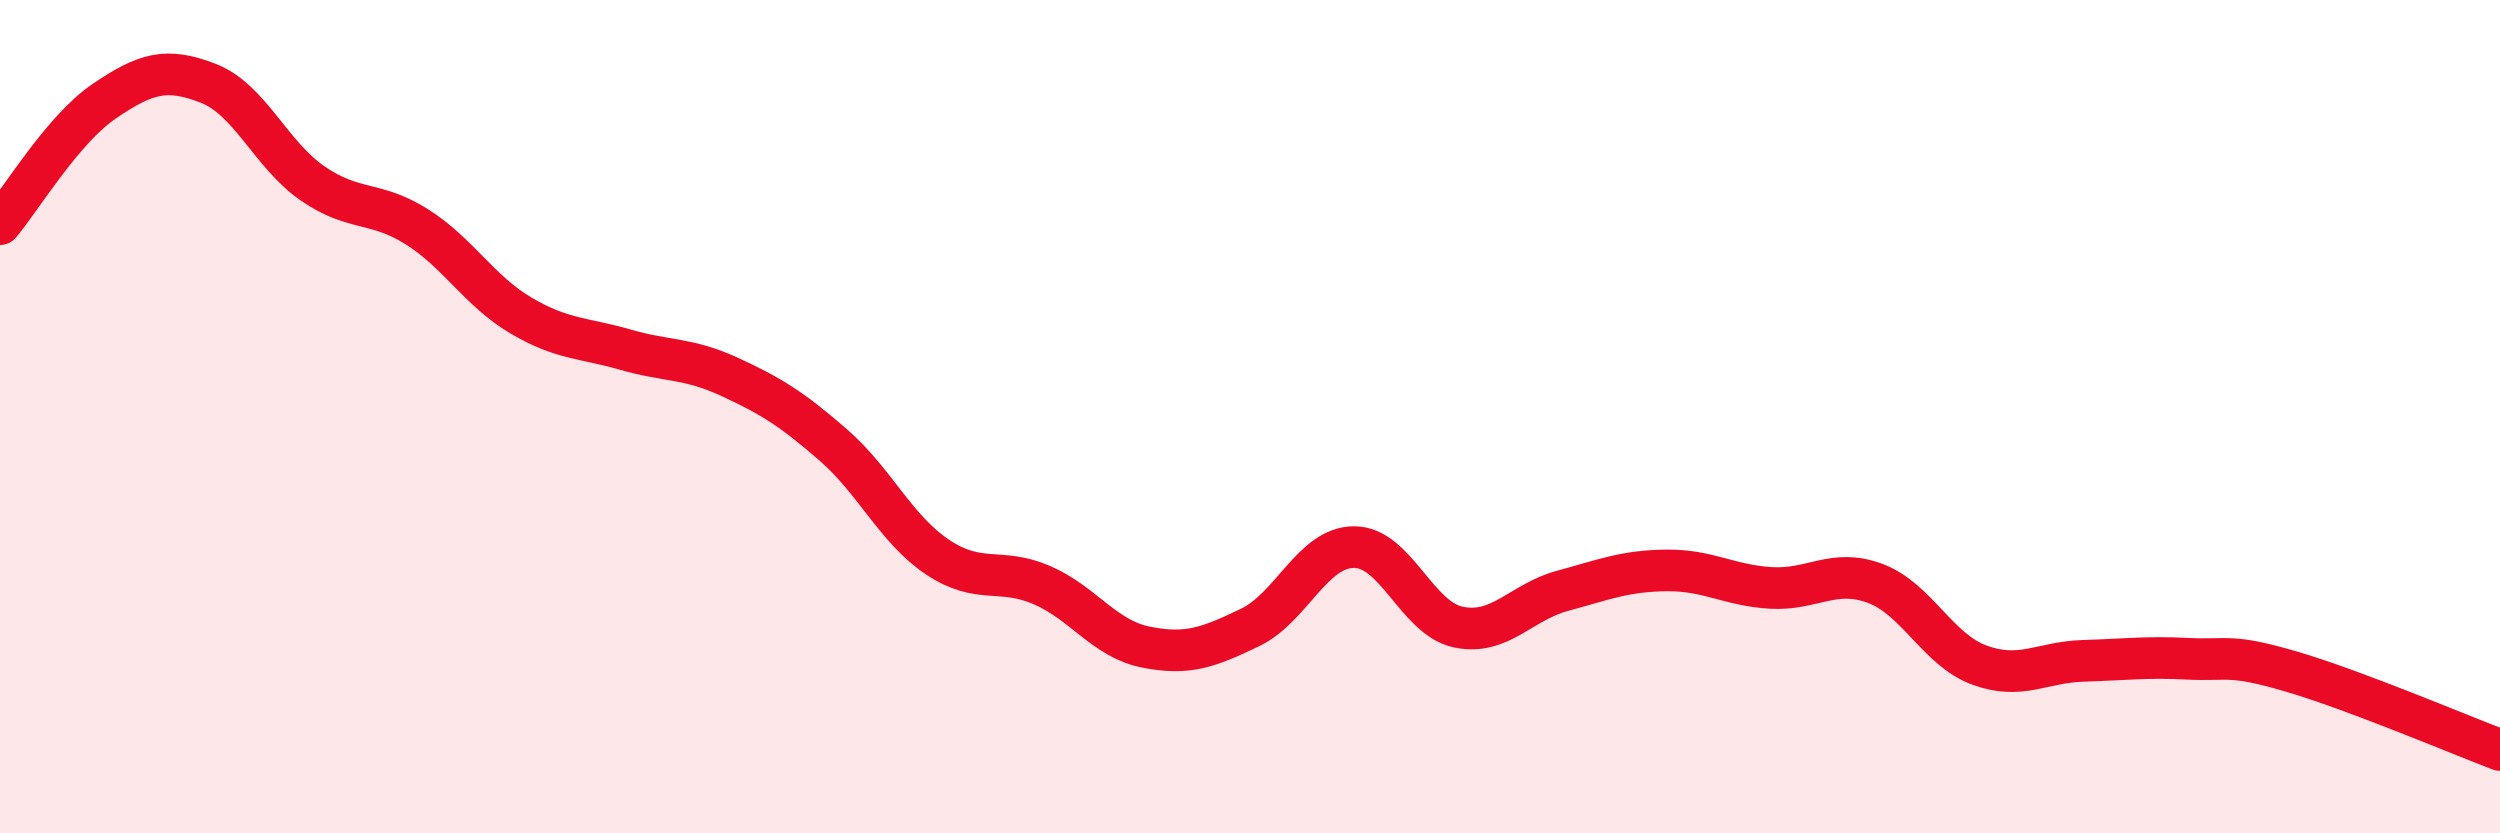 
    <svg width="60" height="20" viewBox="0 0 60 20" xmlns="http://www.w3.org/2000/svg">
      <path
        d="M 0,5.38 C 0.5,4.79 1.5,3.11 2.5,2.43 C 3.5,1.75 4,1.61 5,2 C 6,2.39 6.5,3.71 7.5,4.4 C 8.5,5.09 9,4.81 10,5.44 C 11,6.07 11.5,6.98 12.5,7.57 C 13.5,8.16 14,8.1 15,8.39 C 16,8.68 16.5,8.58 17.5,9.04 C 18.5,9.5 19,9.81 20,10.68 C 21,11.55 21.5,12.7 22.5,13.37 C 23.5,14.04 24,13.61 25,14.04 C 26,14.47 26.5,15.33 27.5,15.53 C 28.5,15.73 29,15.54 30,15.06 C 31,14.58 31.5,13.13 32.5,13.13 C 33.5,13.13 34,14.84 35,15.05 C 36,15.26 36.5,14.45 37.5,14.18 C 38.5,13.91 39,13.7 40,13.69 C 41,13.68 41.5,14.05 42.5,14.11 C 43.5,14.17 44,13.63 45,14 C 46,14.37 46.5,15.59 47.5,15.96 C 48.5,16.33 49,15.89 50,15.86 C 51,15.83 51.5,15.76 52.5,15.81 C 53.5,15.86 53.5,15.68 55,16.12 C 56.5,16.56 59,17.62 60,18L60 20L0 20Z"
        fill="#EB0A25"
        opacity="0.1"
        stroke-linecap="round"
        stroke-linejoin="round"
      />
      <path
        d="M 0,5.38 C 0.5,4.79 1.5,3.11 2.5,2.43 C 3.5,1.75 4,1.61 5,2 C 6,2.39 6.5,3.71 7.5,4.4 C 8.5,5.09 9,4.81 10,5.44 C 11,6.07 11.5,6.98 12.5,7.57 C 13.5,8.16 14,8.1 15,8.39 C 16,8.68 16.5,8.58 17.5,9.04 C 18.5,9.5 19,9.81 20,10.68 C 21,11.55 21.5,12.7 22.5,13.37 C 23.5,14.04 24,13.61 25,14.04 C 26,14.47 26.5,15.33 27.5,15.53 C 28.5,15.73 29,15.54 30,15.06 C 31,14.58 31.5,13.13 32.5,13.13 C 33.5,13.13 34,14.84 35,15.05 C 36,15.26 36.5,14.45 37.5,14.18 C 38.5,13.91 39,13.7 40,13.69 C 41,13.68 41.5,14.05 42.5,14.11 C 43.5,14.17 44,13.63 45,14 C 46,14.37 46.5,15.59 47.5,15.96 C 48.5,16.33 49,15.89 50,15.86 C 51,15.83 51.5,15.76 52.5,15.81 C 53.5,15.86 53.5,15.68 55,16.12 C 56.5,16.56 59,17.62 60,18"
        stroke="#EB0A25"
        stroke-width="1"
        fill="none"
        stroke-linecap="round"
        stroke-linejoin="round"
      />
    </svg>
  